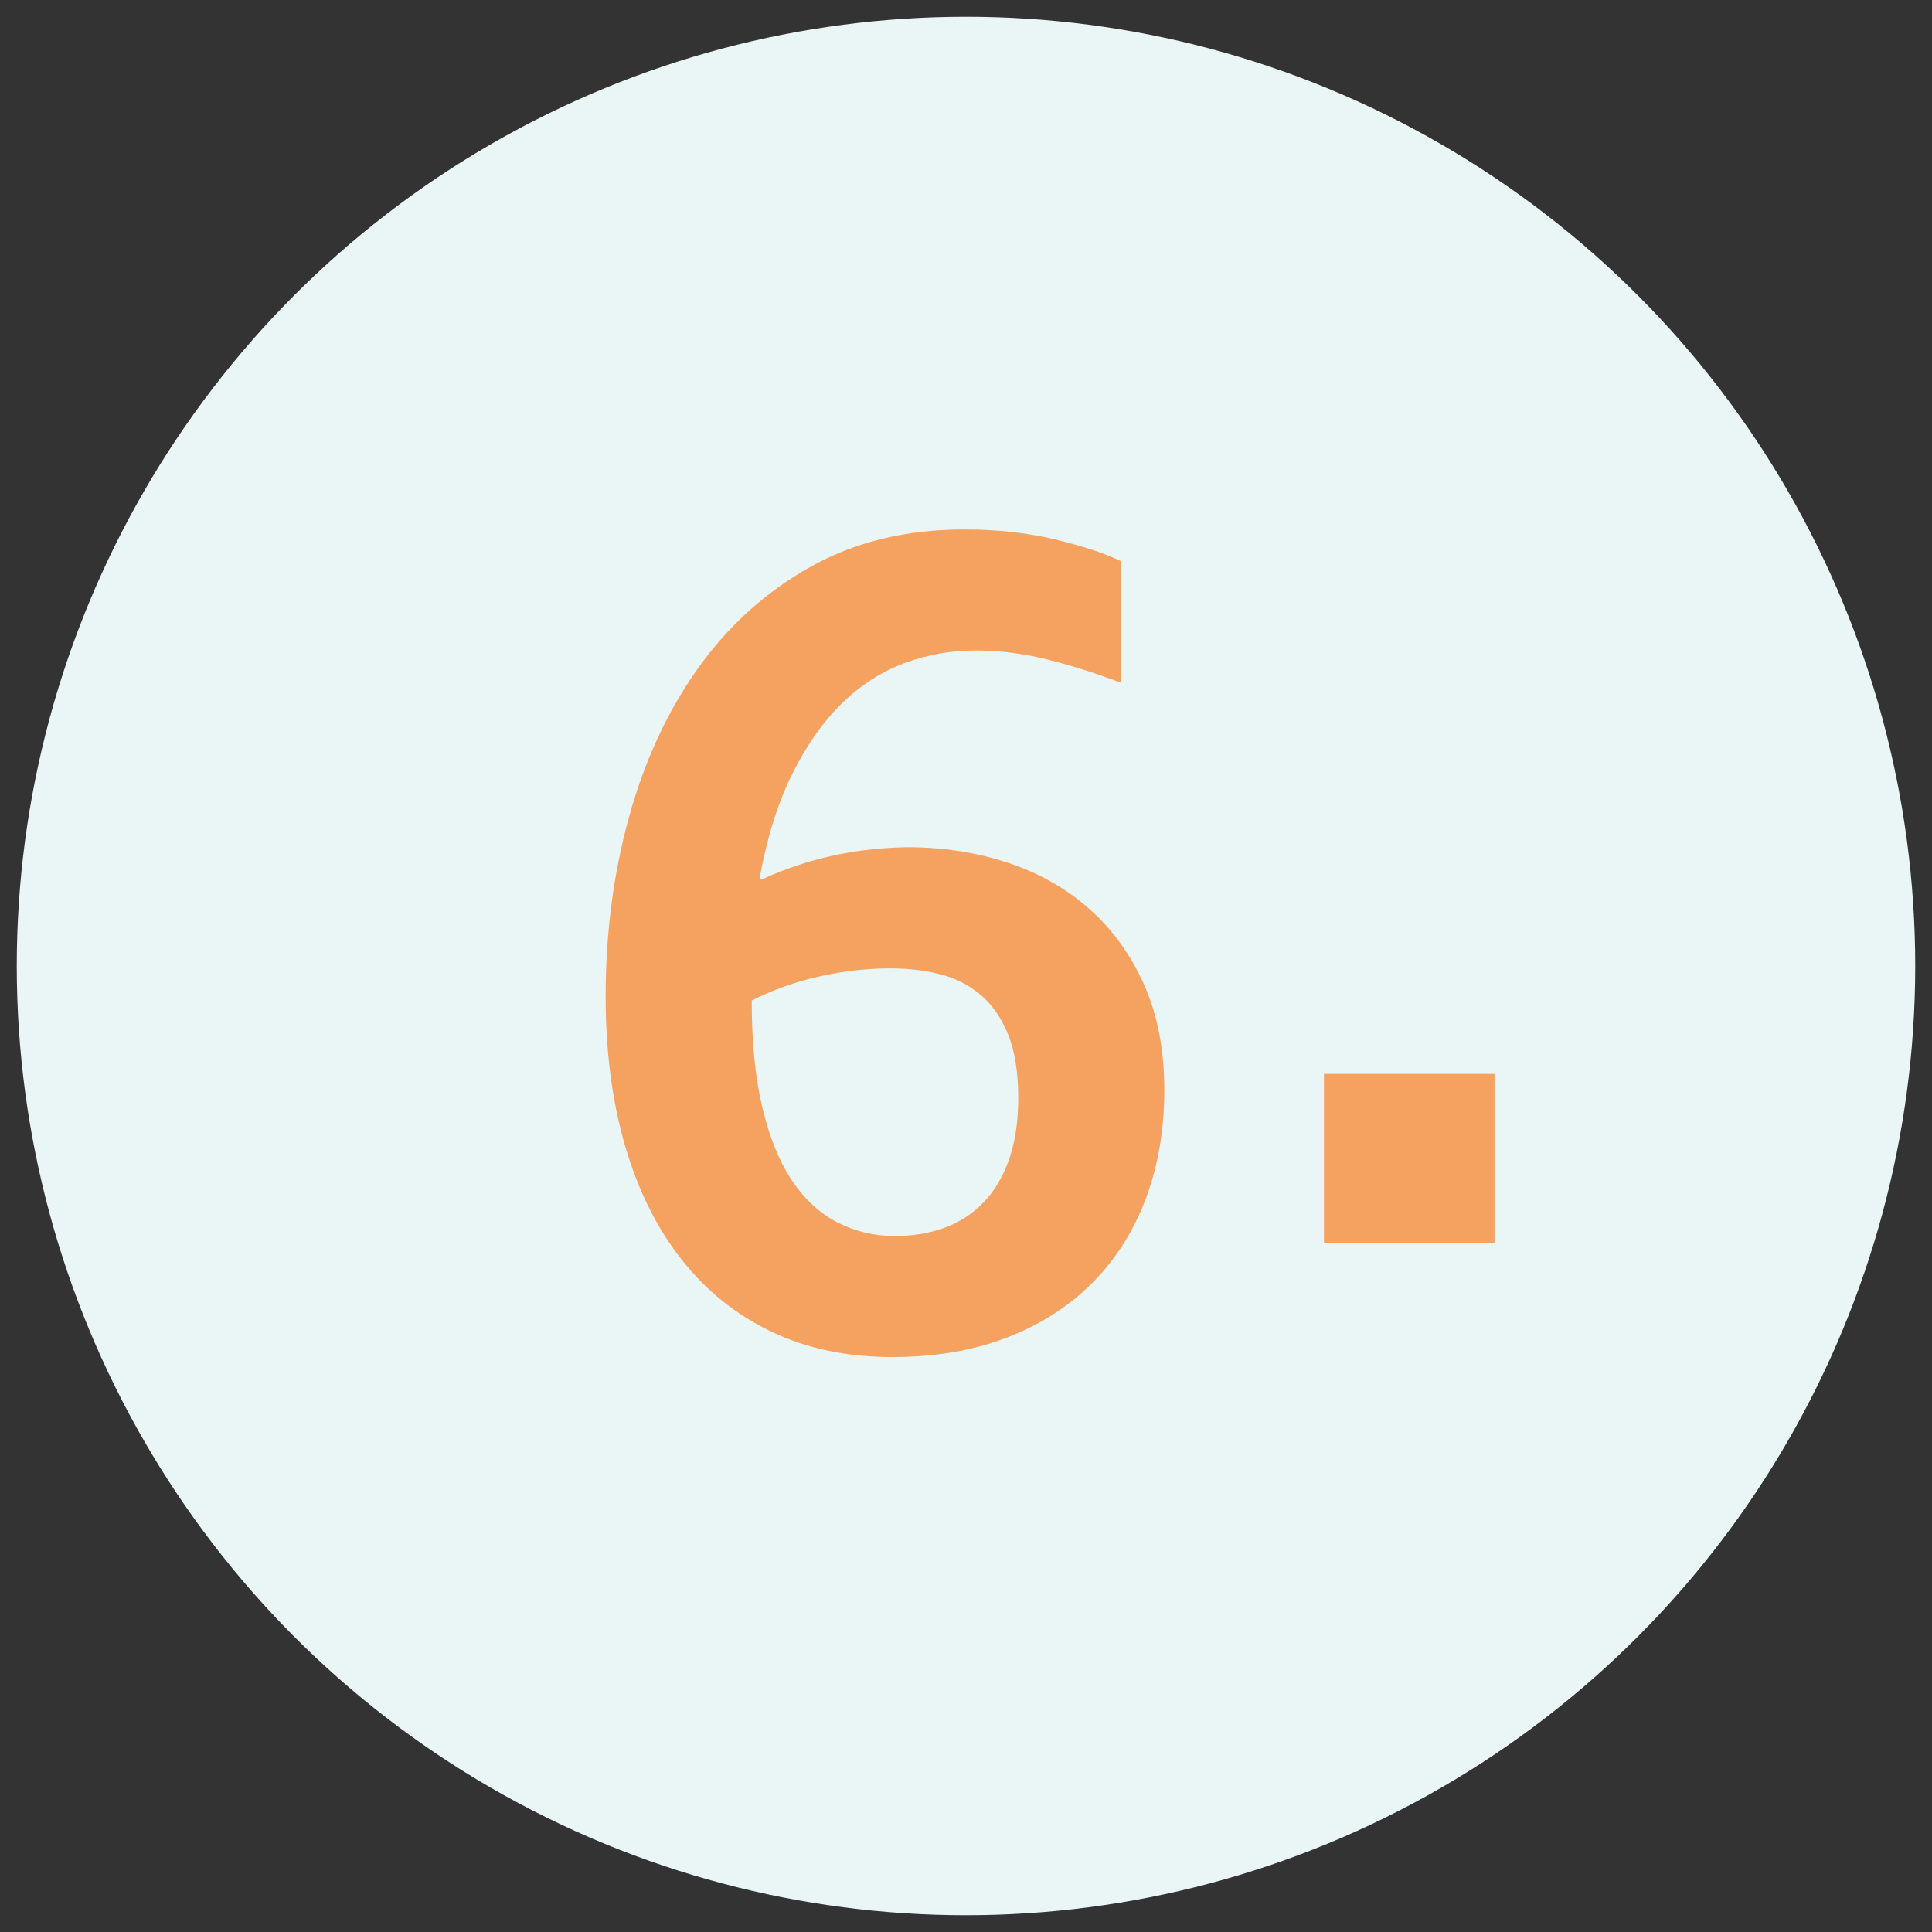<?xml version="1.0" encoding="UTF-8"?>
<svg id="Ebene_1" data-name="Ebene 1" xmlns="http://www.w3.org/2000/svg" viewBox="0 0 250 250">
  <rect x="0" y="0" width="250" height="250" fill="#333333" stroke="none"/>
  <defs>
    <style>
      .cls-1 {
        fill: #eaf5f5;
      }

      .cls-2 {
        fill: #f5a261;
      }
    </style>
  </defs>
  <circle class="cls-1" cx="125" cy="125" r="122.83"/>
  <path class="cls-2" d="M117.4,109.63c4.68,0,9.05.68,13.12,2.04,4.06,1.36,7.59,3.38,10.57,6.06,2.98,2.68,5.32,5.95,7.02,9.84,1.7,3.88,2.55,8.37,2.55,13.46s-.79,9.75-2.35,13.96c-1.57,4.22-3.86,7.86-6.87,10.92-3.01,3.06-6.7,5.44-11.07,7.14-4.37,1.7-9.34,2.55-14.89,2.55-5.86,0-11.09-1.09-15.66-3.28-4.58-2.19-8.46-5.31-11.65-9.37-3.19-4.06-5.62-8.96-7.29-14.7-1.67-5.73-2.51-12.18-2.51-19.33,0-8.13,1-15.84,3.01-23.15,2.01-7.3,4.98-13.72,8.91-19.25,3.93-5.53,8.78-9.91,14.54-13.15,5.76-3.24,12.42-4.86,19.98-4.86,4.27,0,8.2.44,11.8,1.31,3.6.88,6.4,1.8,8.41,2.78v15.74c-3.09-1.18-6.21-2.17-9.37-2.97-3.16-.8-6.31-1.2-9.45-1.2s-6.26.55-9.22,1.66c-2.96,1.11-5.66,2.85-8.1,5.25-2.44,2.39-4.59,5.47-6.44,9.22-1.85,3.76-3.24,8.26-4.17,13.5h.31c5.76-2.67,12.04-4.06,18.83-4.17ZM115.86,159.94c2.26,0,4.36-.35,6.29-1.04s3.61-1.77,5.05-3.24c1.44-1.47,2.56-3.33,3.36-5.59.8-2.26,1.2-4.94,1.2-8.02,0-3.29-.44-6.02-1.31-8.18-.88-2.16-2.06-3.87-3.55-5.13-1.49-1.26-3.23-2.15-5.21-2.66-1.98-.51-4.15-.77-6.52-.77-2.98,0-6.03.35-9.14,1.04-3.11.69-6.03,1.74-8.76,3.12,0,5.4.46,10.03,1.39,13.89s2.21,7.01,3.86,9.45c1.64,2.44,3.61,4.24,5.9,5.4,2.29,1.16,4.77,1.74,7.45,1.74Z"/>
  <path class="cls-2" d="M171.32,138.96h22.07v21.9h-22.07v-21.9Z"/>
</svg>